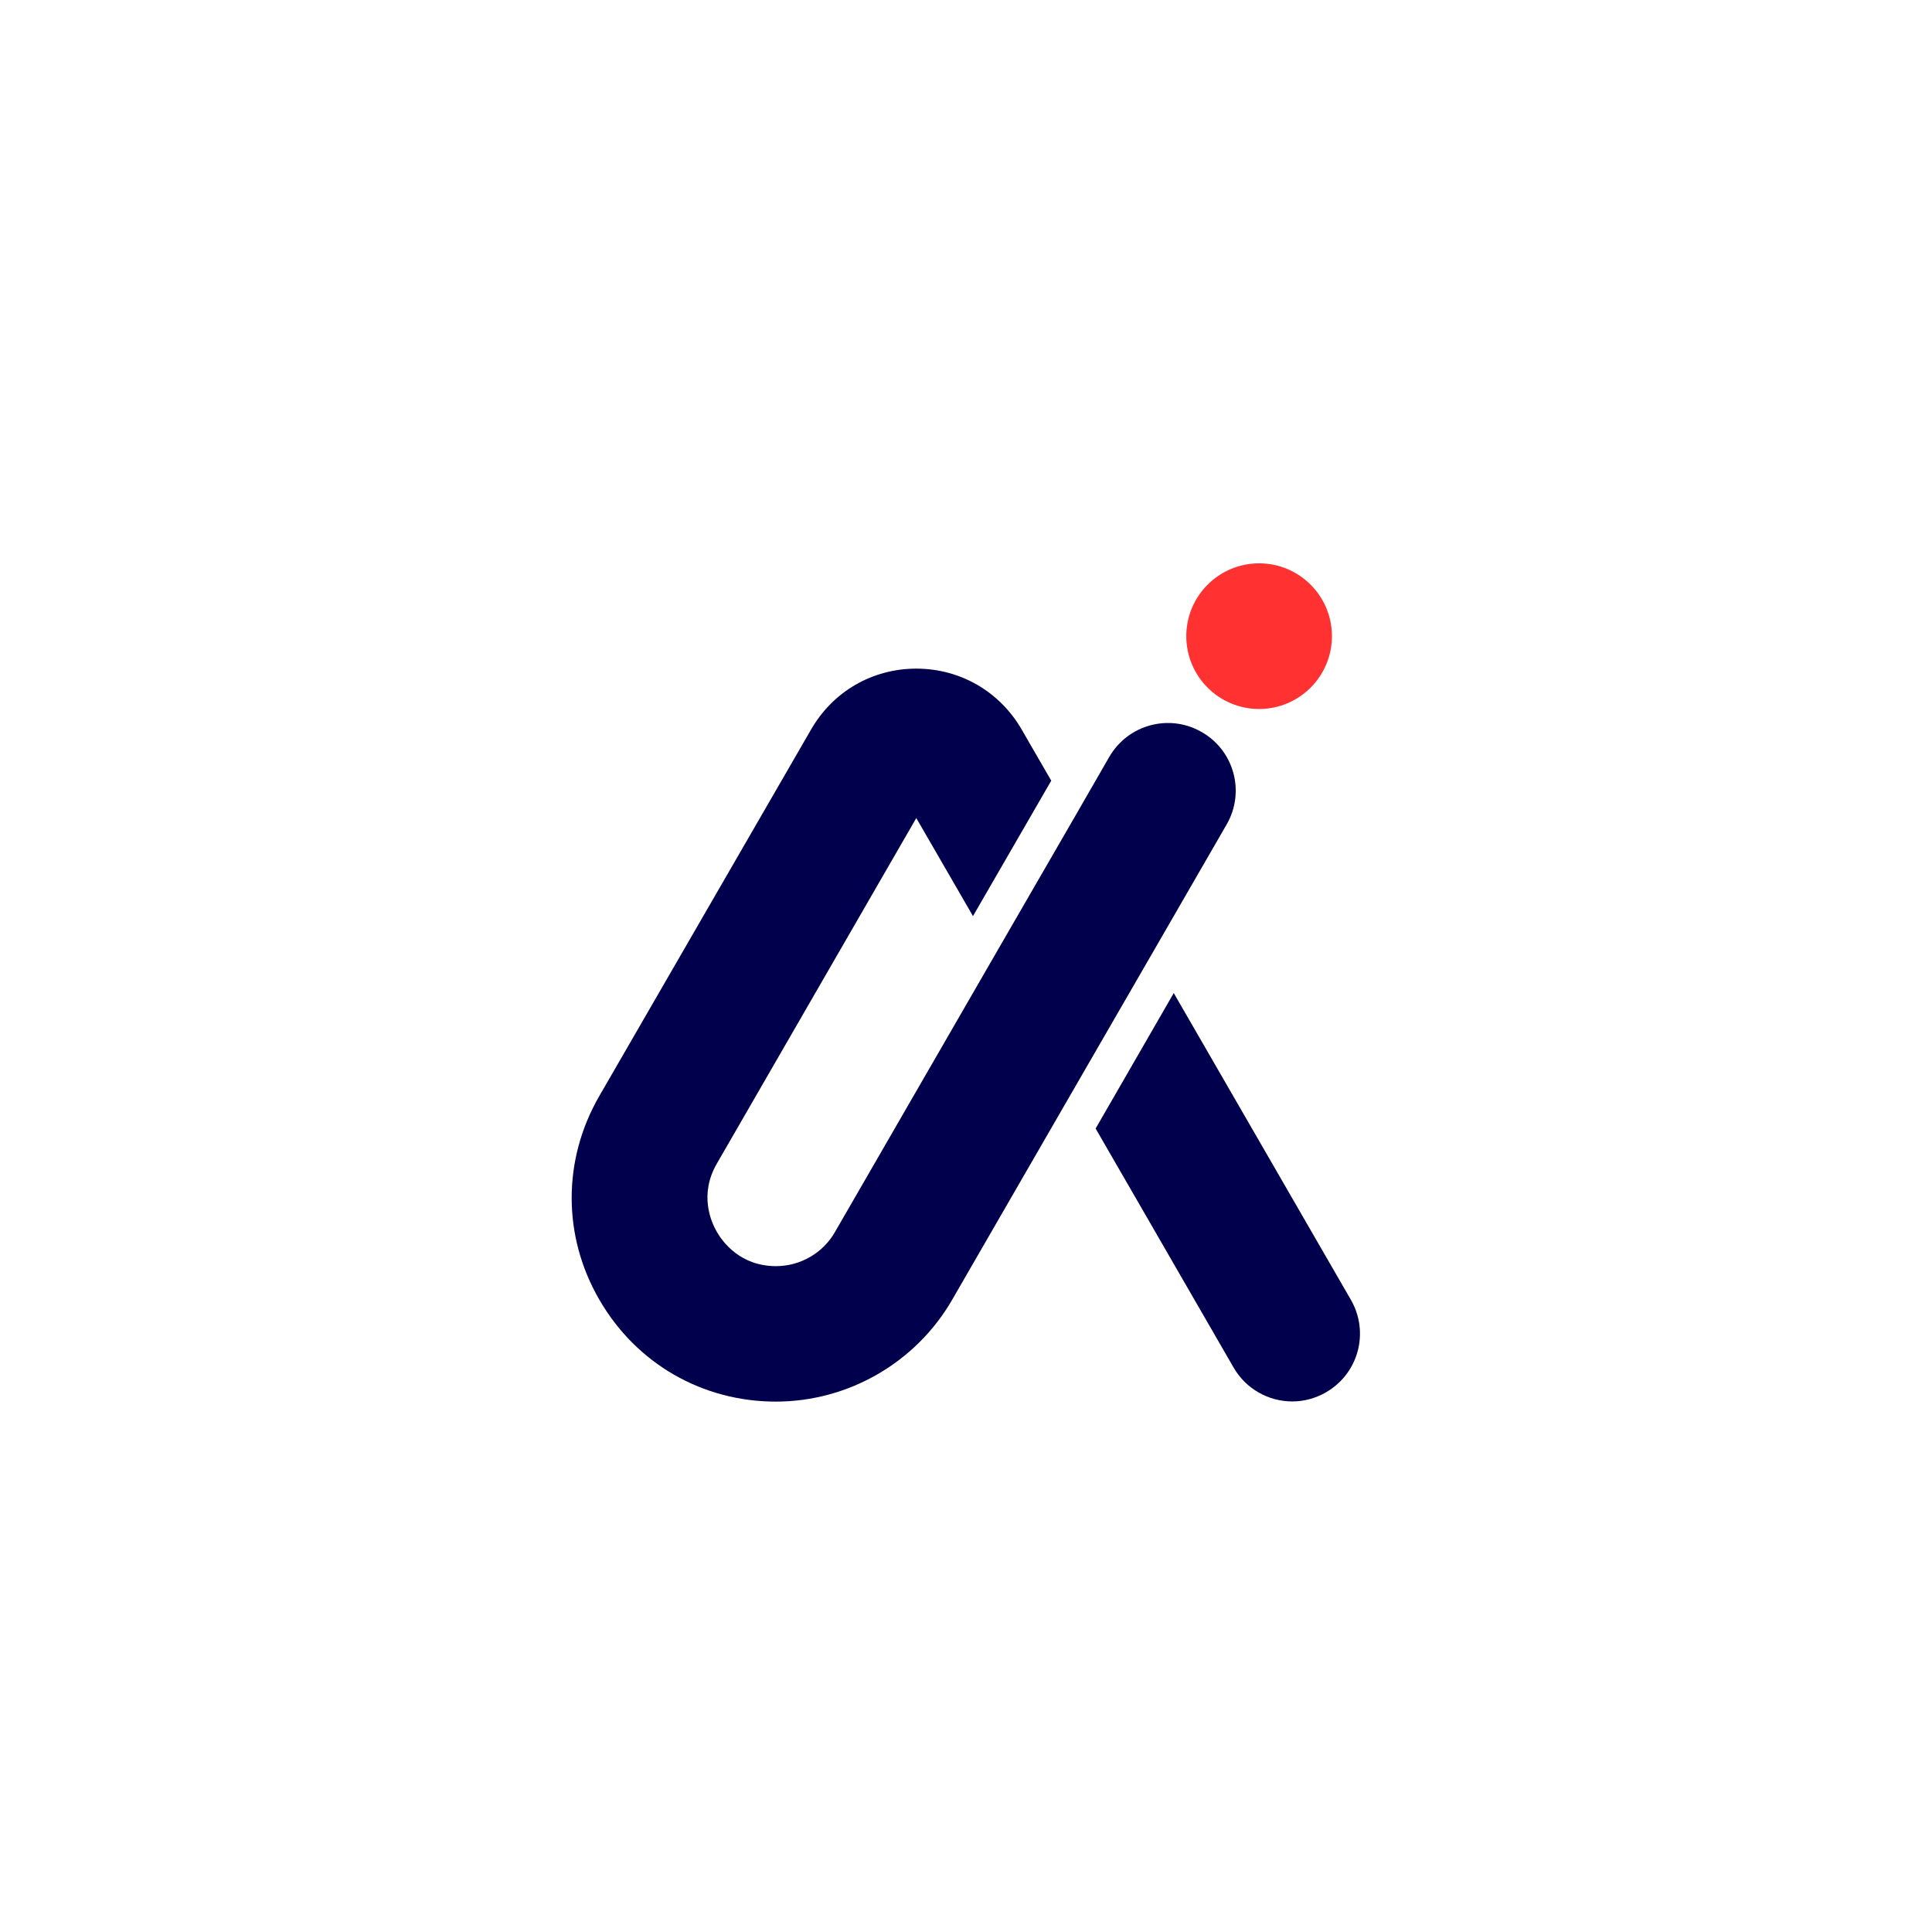 <svg xmlns="http://www.w3.org/2000/svg" xmlns:xlink="http://www.w3.org/1999/xlink" width="500" zoomAndPan="magnify" viewBox="0 0 375 375" height="500" preserveAspectRatio="xMidYMid meet" version="1.2"><defs><clipPath id="d1b36c9fe8"><path d="M 212 192 L 264 192 L 264 272.434 L 212 272.434 Z M 212 192"></path></clipPath><clipPath id="e44b9aefa8"><path d="M 110 129 L 240 129 L 240 272.434 L 110 272.434 Z M 110 129"></path></clipPath><clipPath id="2e48b9c3d9"><path d="M 230.258 109.344 L 258.527 109.344 L 258.527 137.613 L 230.258 137.613 Z M 230.258 109.344"></path></clipPath><clipPath id="cf5df65b47"><path d="M 244.395 109.344 C 236.586 109.344 230.258 115.672 230.258 123.48 C 230.258 131.285 236.586 137.613 244.395 137.613 C 252.199 137.613 258.527 131.285 258.527 123.48 C 258.527 115.672 252.199 109.344 244.395 109.344 Z M 244.395 109.344"></path></clipPath></defs><g id="c572aa60a5"><rect x="0" width="375" y="0" height="375" style="fill:#ffffff;fill-opacity:1;stroke:none;"></rect><rect x="0" width="375" y="0" height="375" style="fill:#ffffff;fill-opacity:1;stroke:none;"></rect><g clip-rule="nonzero" clip-path="url(#d1b36c9fe8)"><path style="stroke:none;fill-rule:nonzero;fill:#00004d;fill-opacity:1;" d="M 262.215 252.309 L 227.824 192.754 L 212.66 219.047 L 239.438 265.438 C 241.859 269.633 246.277 272.02 250.824 272.02 C 253.051 272.02 255.309 271.438 257.375 270.246 C 263.699 266.598 265.828 258.598 262.215 252.309 Z M 262.215 252.309"></path></g><g clip-rule="nonzero" clip-path="url(#e44b9aefa8)"><path style="stroke:none;fill-rule:nonzero;fill:#00004d;fill-opacity:1;" d="M 238.082 160.043 L 223.5 185.301 L 208.309 211.594 L 184.82 252.273 C 177.789 264.469 164.66 272.051 150.594 272.051 C 136.301 272.051 123.496 264.664 116.332 252.273 C 109.172 239.918 109.172 225.113 116.332 212.723 L 157.434 141.59 C 161.691 134.203 169.336 129.781 177.852 129.781 C 186.371 129.781 194.016 134.203 198.305 141.59 L 199.789 144.172 L 204.047 151.527 L 188.855 177.816 L 177.852 158.785 L 139.141 225.855 C 135.688 231.82 137.98 237.113 139.141 239.113 C 140.301 241.113 143.723 245.758 150.625 245.758 C 155.336 245.758 159.754 243.211 162.078 239.113 L 193.145 185.301 L 208.34 159.012 L 215.309 146.914 C 218.953 140.621 226.984 138.461 233.277 142.105 C 239.566 145.719 241.727 153.754 238.082 160.043 Z M 238.082 160.043"></path></g><path style="stroke:none;fill-rule:nonzero;fill:#00004d;fill-opacity:1;" d="M 231.695 128.816 C 238.727 144.656 262.18 134.945 255.988 118.75 C 248.922 102.941 225.469 112.652 231.695 128.816 Z M 231.695 128.816"></path><g clip-rule="nonzero" clip-path="url(#2e48b9c3d9)"><g clip-rule="nonzero" clip-path="url(#cf5df65b47)"><path style="stroke:none;fill-rule:nonzero;fill:#ff3131;fill-opacity:1;" d="M 230.258 109.344 L 258.527 109.344 L 258.527 137.613 L 230.258 137.613 Z M 230.258 109.344"></path></g></g></g></svg>